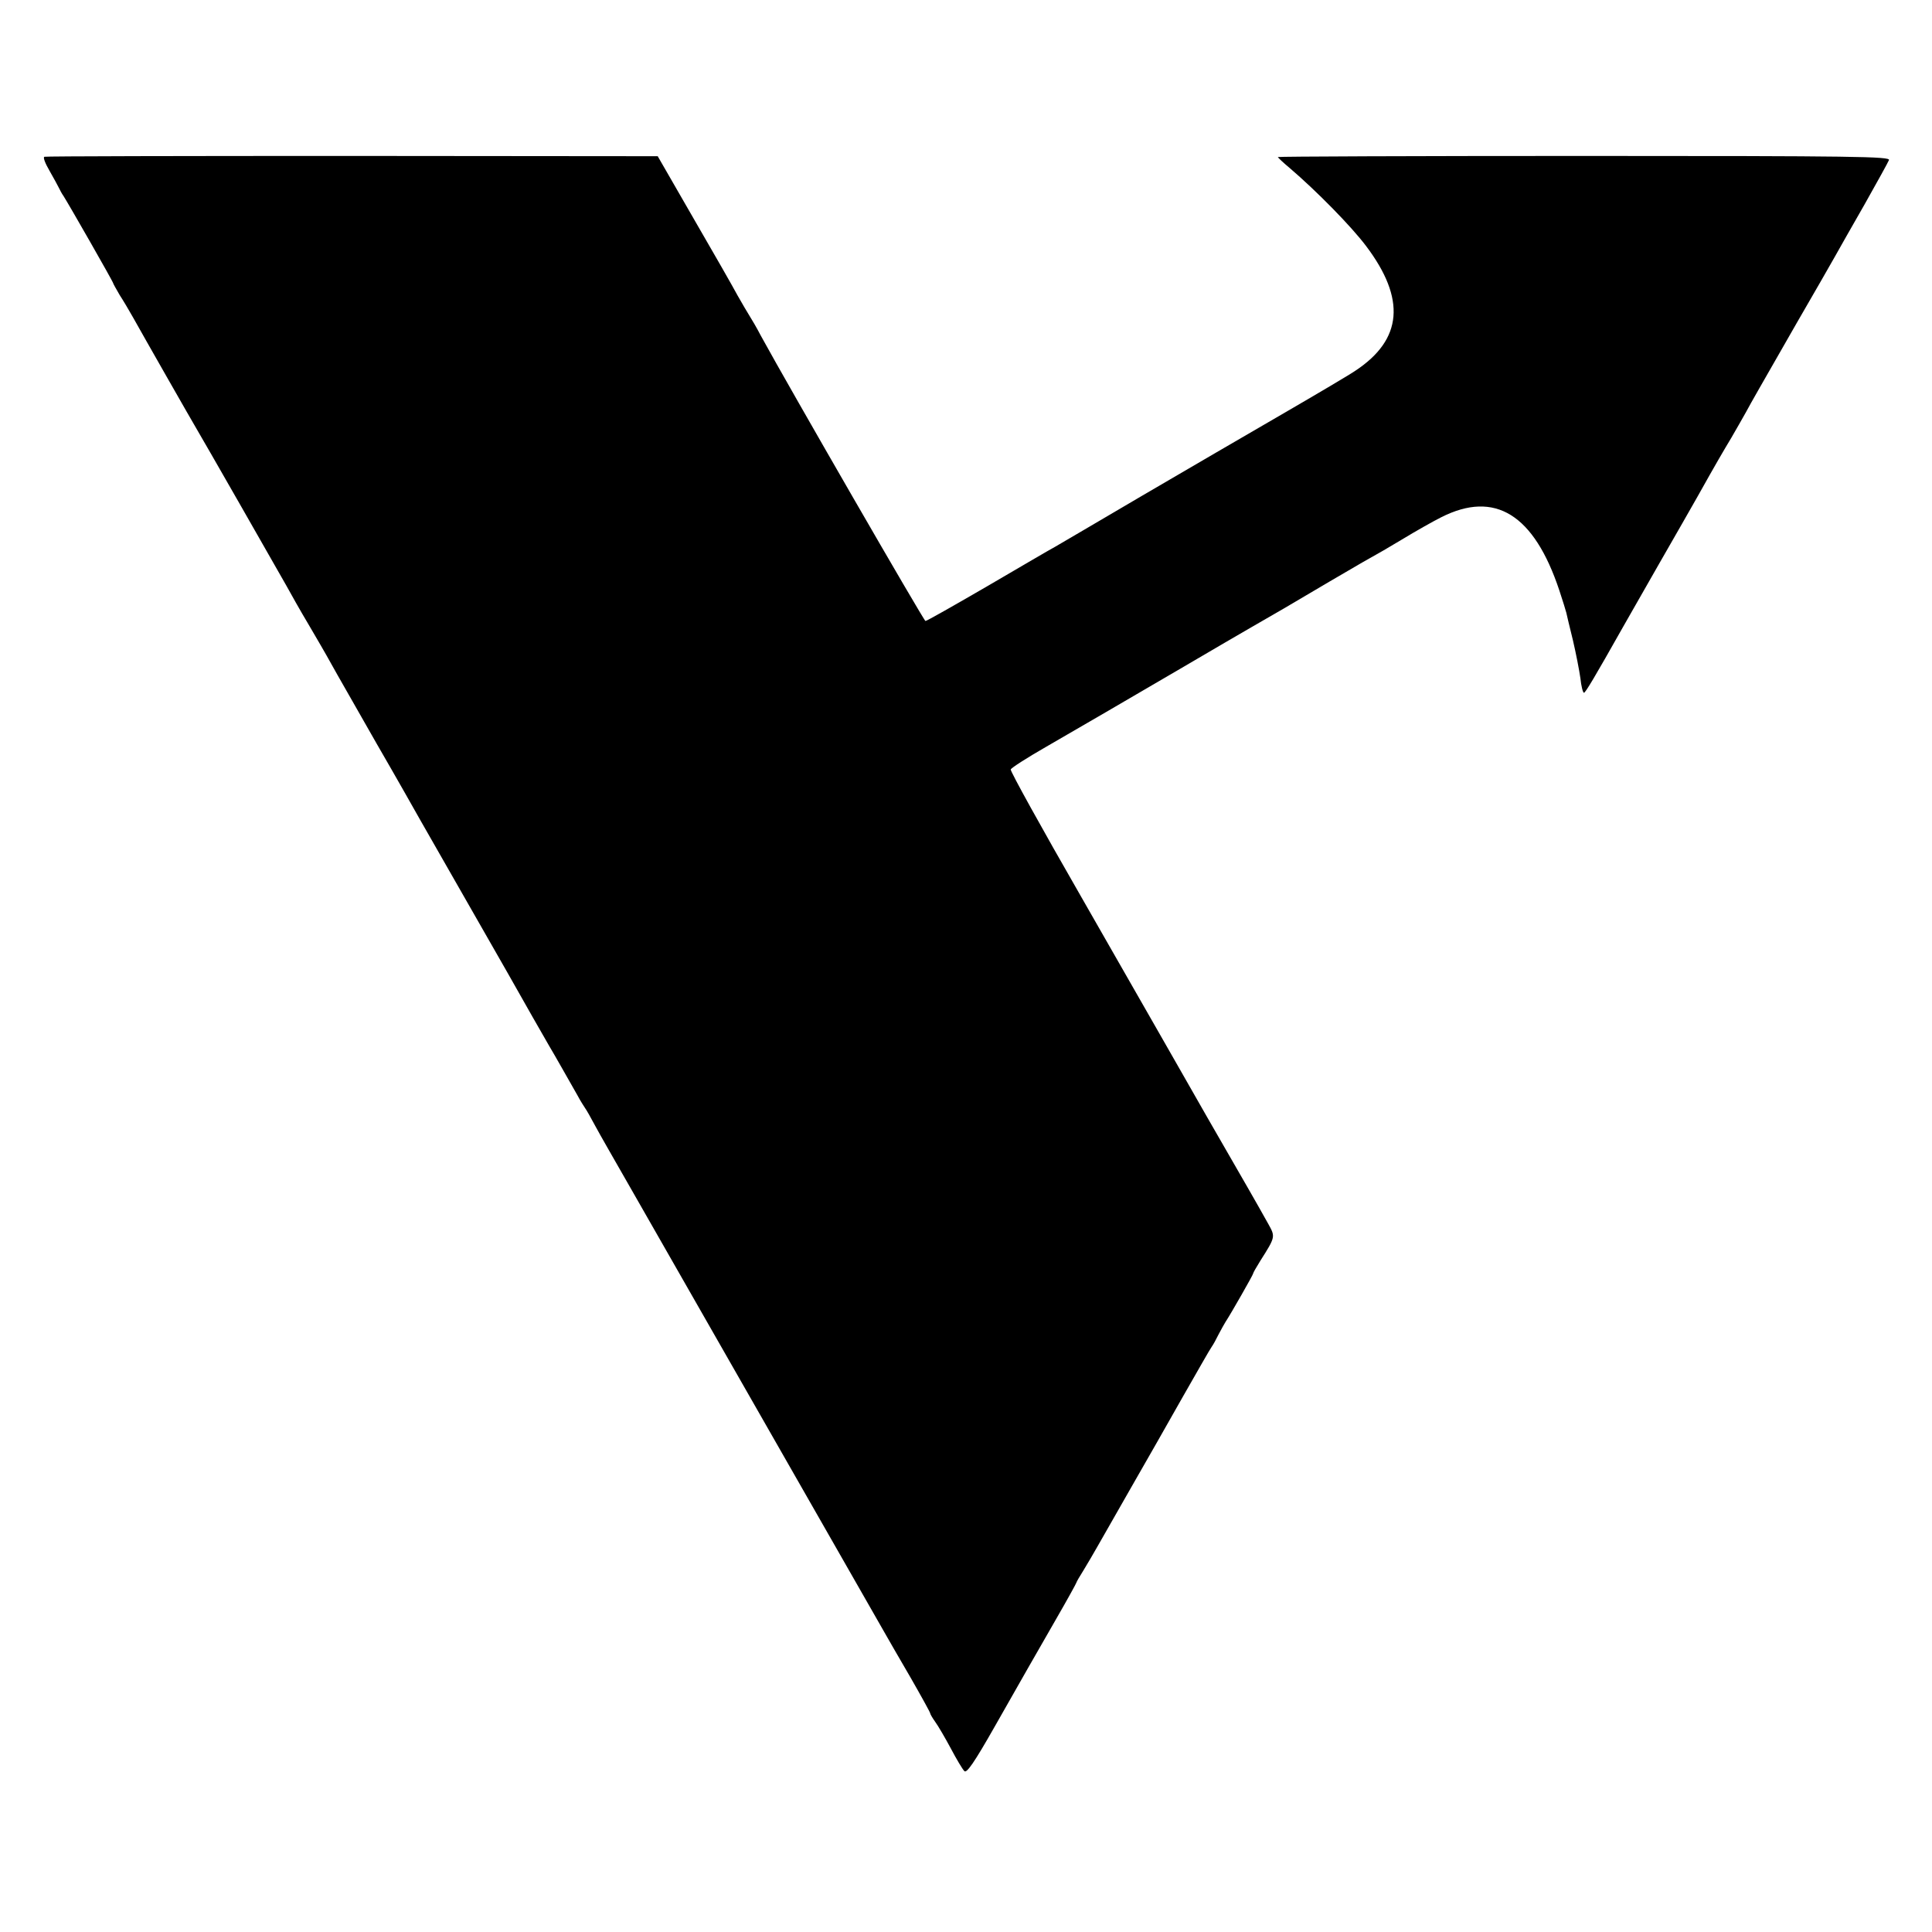 <?xml version="1.0" standalone="no"?>
<!DOCTYPE svg PUBLIC "-//W3C//DTD SVG 20010904//EN"
 "http://www.w3.org/TR/2001/REC-SVG-20010904/DTD/svg10.dtd">
<svg version="1.0" xmlns="http://www.w3.org/2000/svg"
 width="700pt" height="700pt" viewBox="0 0 700 700"
 preserveAspectRatio="xMidYMid meet">
<g transform="translate(0,700) scale(0.1,-0.1)"
fill="#000000" stroke="none">
<path d="M161 6432 c-6 -2 3 -24 18 -50 15 -26 30 -54 34 -62 4 -8 11 -22 17
-30 18 -28 180 -311 180 -316 0 -2 11 -21 23 -42 13 -20 35 -57 49 -82 35 -63
217 -382 228 -400 17 -28 295 -514 327 -571 17 -31 53 -95 80 -140 27 -46 65
-111 83 -144 18 -33 93 -163 165 -290 73 -126 143 -250 157 -275 14 -25 86
-151 160 -280 74 -129 146 -255 160 -280 46 -82 139 -245 148 -260 13 -21 79
-138 103 -180 10 -19 23 -39 27 -45 4 -5 21 -35 37 -65 16 -30 73 -129 125
-220 52 -91 106 -185 120 -210 14 -25 122 -214 240 -420 118 -206 226 -395
240 -420 14 -25 86 -151 160 -280 74 -129 146 -255 160 -280 14 -25 58 -101
97 -168 39 -68 71 -126 71 -129 0 -3 8 -17 18 -31 11 -15 36 -58 57 -97 20
-38 42 -75 49 -82 8 -9 35 29 111 163 119 209 126 222 221 387 41 71 74 131
74 133 0 2 12 23 26 45 14 23 37 62 51 87 15 26 69 121 121 212 52 91 137 239
188 330 52 91 98 172 104 180 6 8 17 29 25 45 9 17 20 37 25 45 21 32 100 171
100 175 0 3 12 24 27 48 54 85 54 86 29 131 -48 86 -73 129 -221 386 -83 146
-163 285 -177 310 -14 25 -141 247 -282 493 -142 247 -256 453 -254 459 2 6
60 43 128 82 152 88 259 150 500 291 102 60 212 124 245 143 101 58 115 66
284 166 90 53 165 96 166 96 1 0 44 25 94 55 51 31 115 67 143 81 194 98 336
11 428 -266 12 -36 23 -72 25 -80 2 -8 12 -53 24 -100 11 -47 23 -109 27 -137
3 -29 9 -53 13 -53 5 0 37 53 143 241 15 26 73 128 129 226 56 98 119 207 139
243 70 125 93 164 123 214 16 28 40 69 52 91 26 48 42 75 185 325 62 107 124
215 138 240 14 25 62 110 108 190 45 80 85 152 88 160 6 13 -121 15 -1104 15
-610 0 -1110 -2 -1110 -4 0 -2 19 -20 43 -40 96 -82 223 -211 277 -283 144
-191 132 -338 -39 -451 -20 -14 -137 -83 -261 -155 -124 -72 -353 -205 -510
-297 -157 -92 -299 -176 -317 -186 -17 -9 -128 -74 -246 -143 -119 -69 -219
-126 -224 -126 -6 1 -491 841 -596 1033 -15 29 -34 61 -41 72 -7 11 -27 45
-44 75 -16 30 -88 156 -160 280 l-129 224 -1107 1 c-608 0 -1110 -1 -1115 -3z"/>
</g>
</svg>
